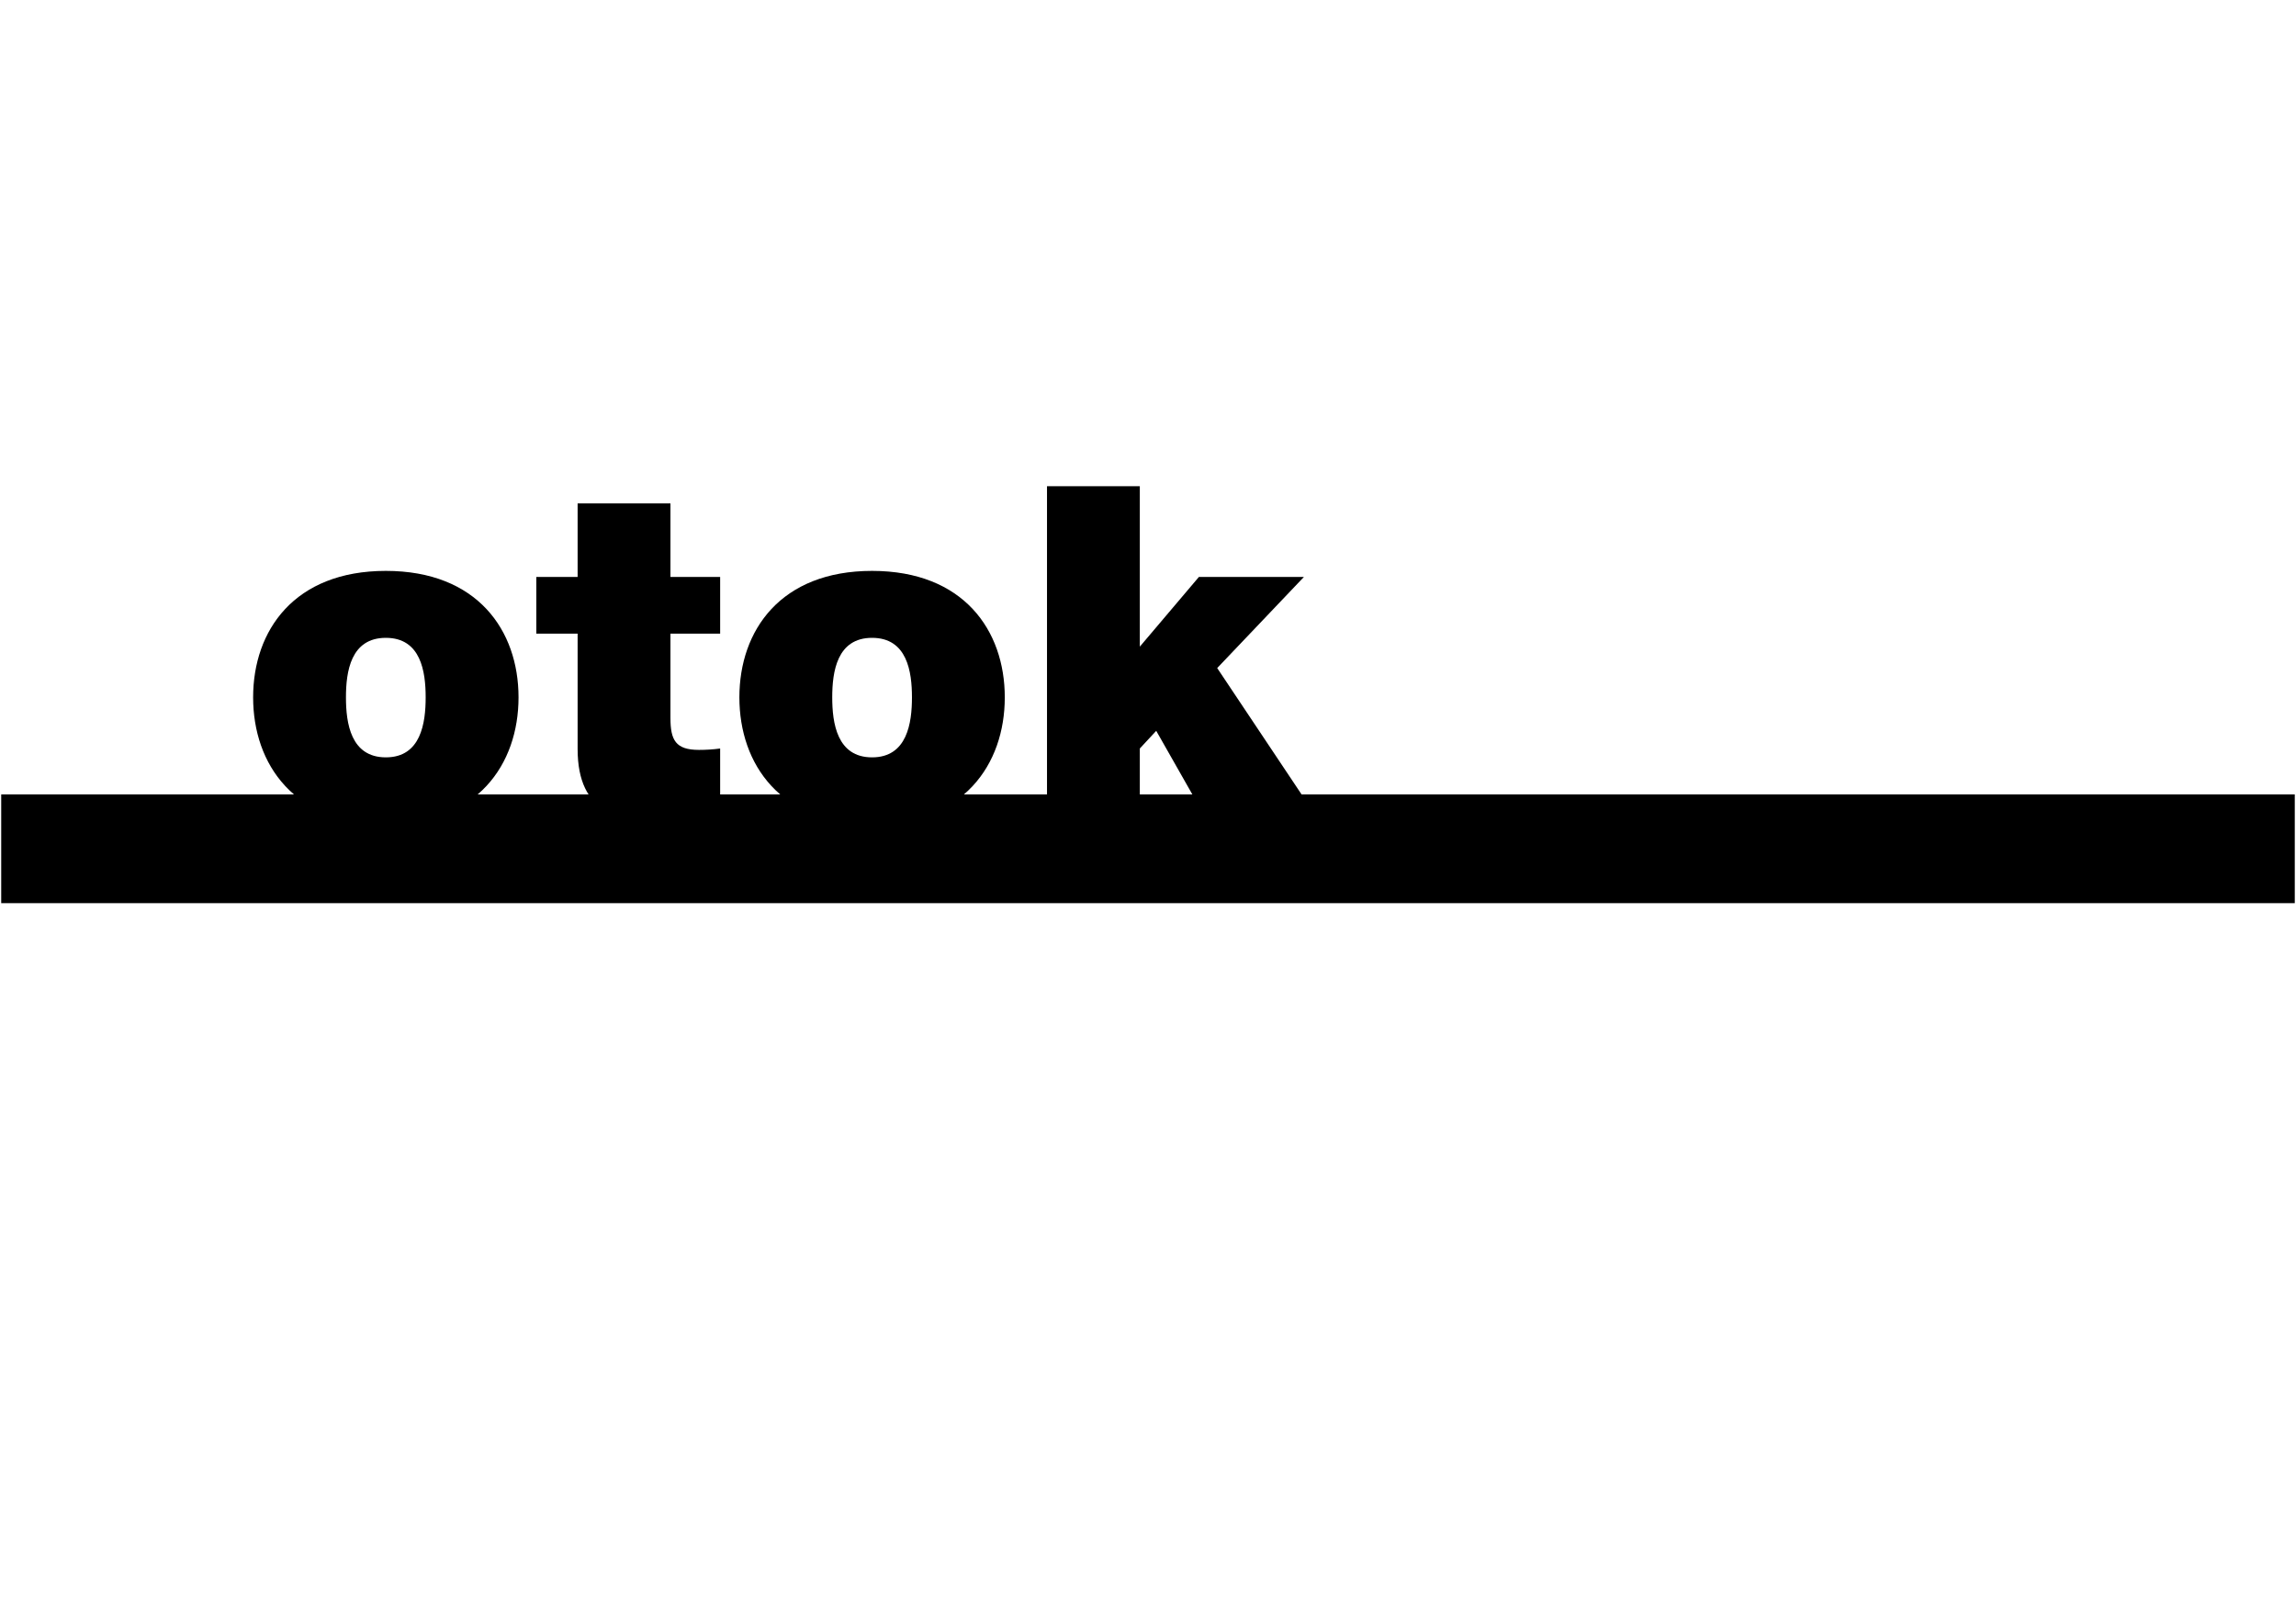 <svg width="170" height="120" viewBox="0 0 170 120" fill="none" xmlns="http://www.w3.org/2000/svg">
<g clip-path="url(#clip0_258_5132)">
<path fill-rule="evenodd" clip-rule="evenodd" d="M77.522 60.588H84.394V55.42L85.609 54.111L89.289 60.588H97.552L90.124 49.464L96.546 42.716H88.77L84.394 47.879V36H77.522V60.588ZM67.523 51.633C67.523 53.527 67.173 56.075 64.569 56.075C61.968 56.075 61.62 53.527 61.62 51.633C61.62 49.74 61.968 47.226 64.569 47.226C67.173 47.226 67.523 49.74 67.523 51.633ZM74.396 51.633C74.396 46.674 71.341 42.269 64.569 42.269C57.8 42.269 54.745 46.674 54.745 51.633C54.745 56.591 57.8 61.037 64.569 61.037C71.341 61.037 74.396 56.591 74.396 51.633ZM49.641 37.275H42.768V42.716H39.711V46.916H42.768V55.455C42.768 60.346 45.995 60.798 48.912 60.798C50.37 60.798 51.932 60.588 53.321 60.588V55.42C52.799 55.491 52.282 55.523 51.759 55.523C50.023 55.523 49.641 54.802 49.641 53.148V46.916H53.321V42.716H49.641V37.275ZM31.517 51.633C31.517 53.527 31.17 56.075 28.569 56.075C25.962 56.075 25.615 53.527 25.615 51.633C25.615 49.74 25.962 47.226 28.569 47.226C31.17 47.226 31.517 49.74 31.517 51.633ZM38.393 51.633C38.393 46.674 35.338 42.269 28.569 42.269C21.797 42.269 18.742 46.674 18.742 51.633C18.742 56.591 21.797 61.037 28.569 61.037C35.338 61.037 38.393 56.591 38.393 51.633Z" fill="black"/>
<path fill-rule="evenodd" clip-rule="evenodd" d="M0.562 66.398H169.437V59.293H0.562V66.398Z" fill="#6F8F9D"/>
<path fill-rule="evenodd" clip-rule="evenodd" d="M0.562 66.398H169.437V59.293H0.562V66.398Z" fill="black" stroke="black" stroke-width="0.945"/>
</g>
<defs>
<clipPath id="clip0_258_5132">
<rect width="170" height="30.96" fill="white" transform="translate(0 36)"/>
</clipPath>
</defs>
</svg>
